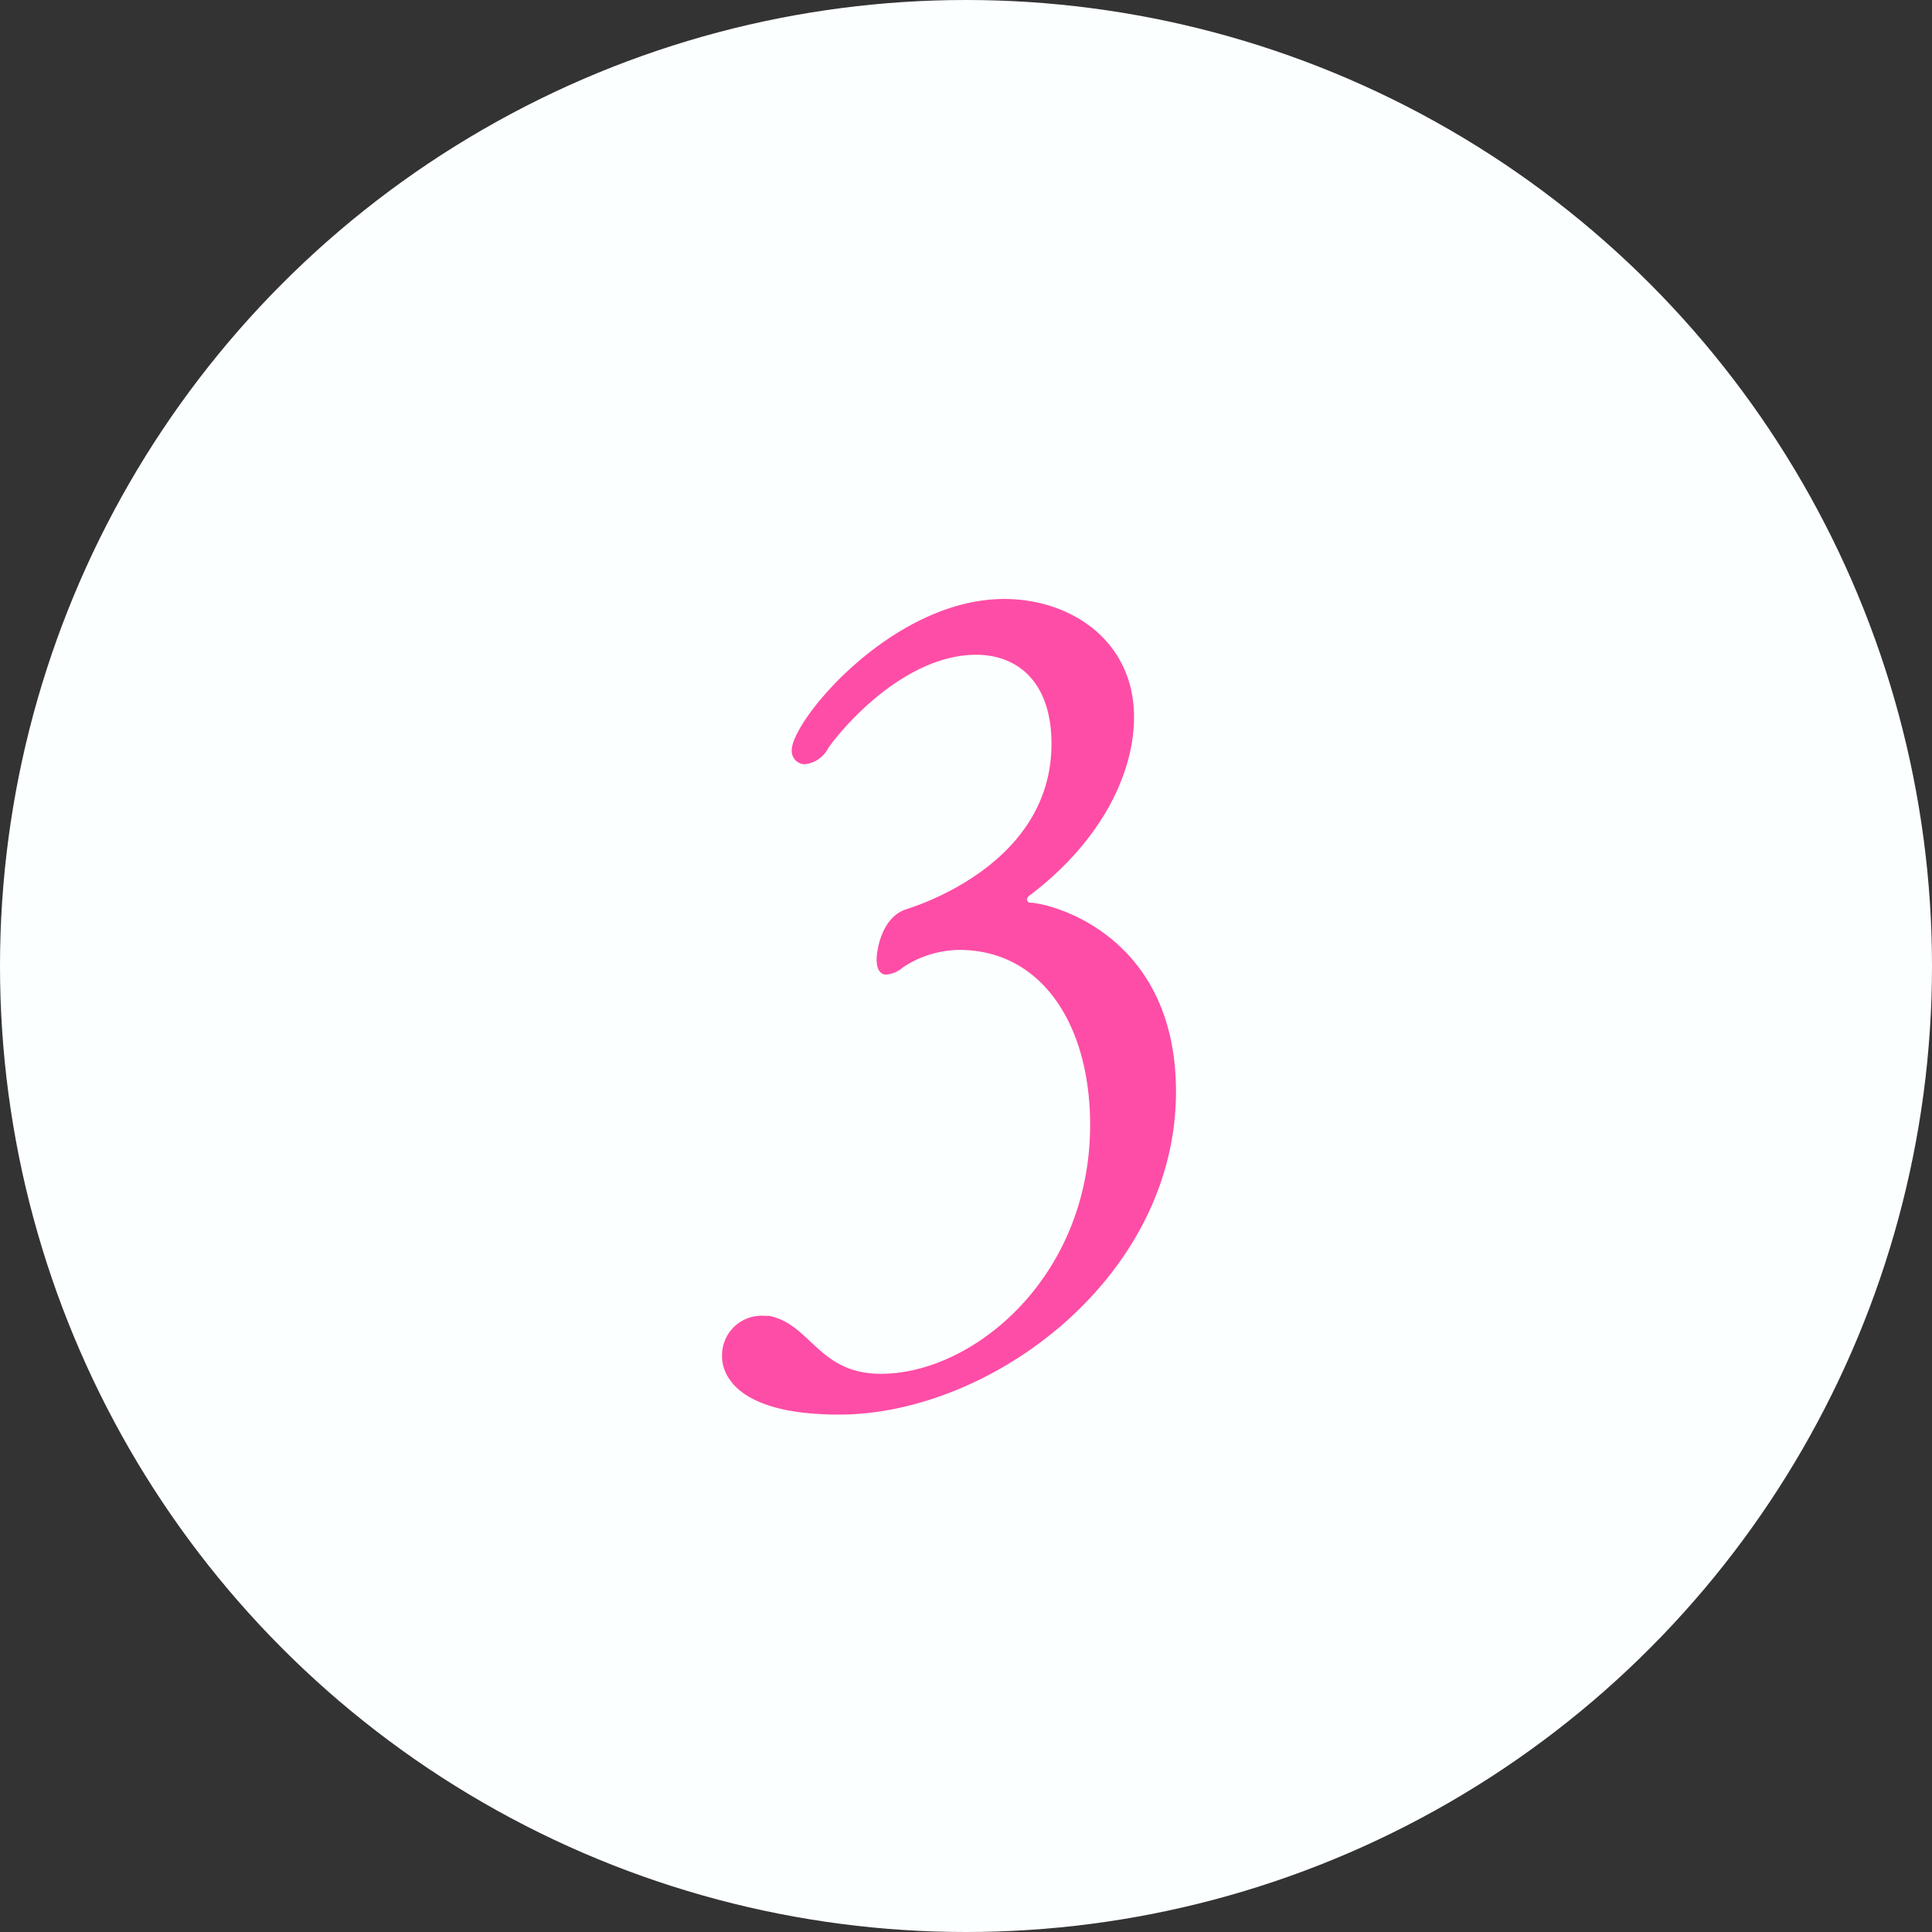 <svg id="txt_teiki03.svg" xmlns="http://www.w3.org/2000/svg" width="99" height="99" viewBox="0 0 99 99">
  <rect x="0" y="0" width="99" height="99" fill="#333333" stroke="none"/>
  <defs>
    <style>
      .cls-1 {
        fill: #fcffff;
      }

      .cls-2 {
        fill: #fe4da6;
        fill-rule: evenodd;
      }
    </style>
  </defs>
  <circle id="楕円形_4" data-name="楕円形 4" class="cls-1" cx="49.5" cy="49.5" r="49.5"/>
  <path id="_3" data-name="3" class="cls-2" d="M1624.26,427.934c0-7.809-6.05-9.568-7.42-9.678a0.19,0.19,0,0,1-.22-0.165,0.352,0.352,0,0,1,.16-0.22c3.63-2.75,5.33-6.215,5.33-9.129,0-3.905-3.24-6.049-6.65-6.049-5.72,0-10.89,6.214-10.89,7.754a0.682,0.682,0,0,0,.66.715,1.533,1.533,0,0,0,1.21-.825c0.72-1.045,3.91-4.785,7.59-4.785,2.04,0,3.85,1.32,3.85,4.565,0,6.1-6.76,8.249-7.42,8.469-1.27.384-1.54,2.089-1.54,2.584,0,0.55.22,0.77,0.49,0.77a1.529,1.529,0,0,0,.88-0.385,5.355,5.355,0,0,1,2.86-.88c4.24,0,6.71,3.85,6.71,8.964,0,7.809-5.99,12.758-10.72,12.758-3.19,0-3.58-2.529-5.72-2.969h-0.22a2.026,2.026,0,0,0-2.2,2.089c0,0.33.05,2.97,5.99,2.97C1614.8,444.487,1624.26,437.448,1624.26,427.934Z" transform="translate(-1564 -372)"/>
</svg>
